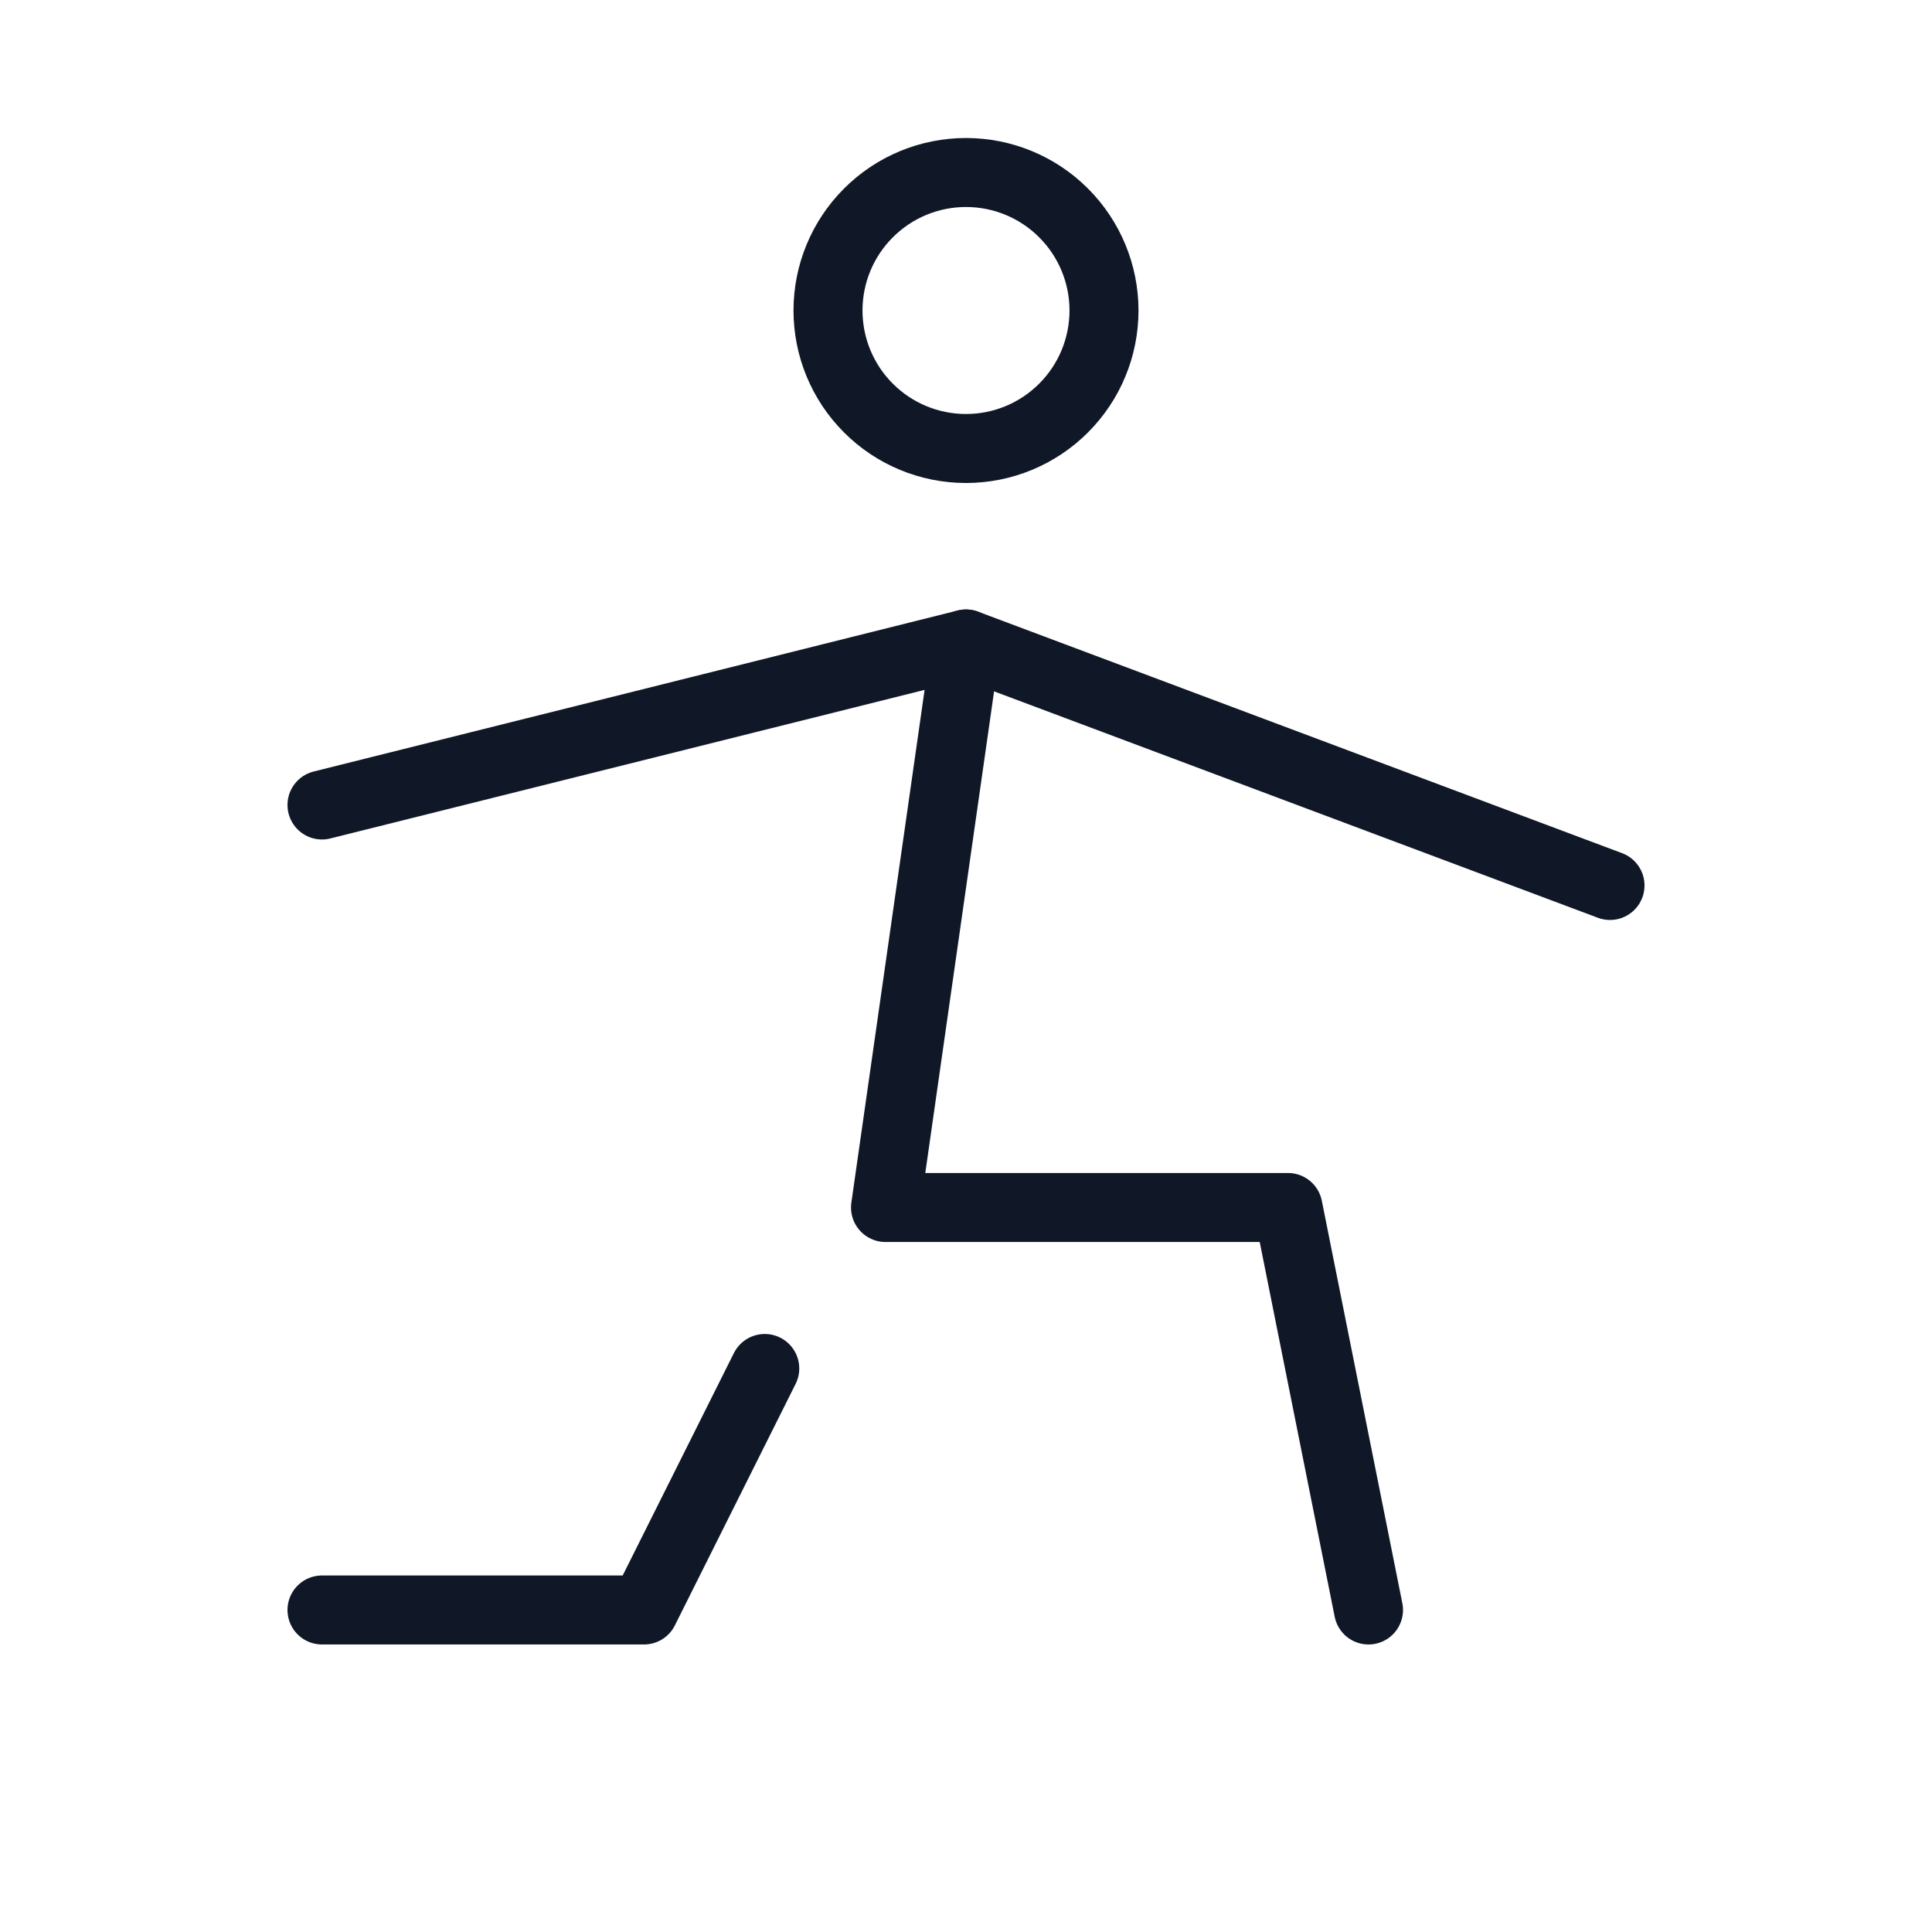 <?xml version="1.0" encoding="UTF-8"?>
<svg xmlns="http://www.w3.org/2000/svg" width="56" height="56" viewBox="0 0 56 56" fill="none">
  <g id="Frame" clip-path="url(#clip0_388_1088)">
    <path id="Vector" d="M24 9C24 10.061 24.421 11.078 25.172 11.828C25.922 12.579 26.939 13 28 13C29.061 13 30.078 12.579 30.828 11.828C31.579 11.078 32 10.061 32 9C32 7.939 31.579 6.922 30.828 6.172C30.078 5.421 29.061 5 28 5C26.939 5 25.922 5.421 25.172 6.172C24.421 6.922 24 7.939 24 9Z" stroke="#101828" stroke-width="2" stroke-linecap="round" stroke-linejoin="round"></path>
    <path id="Vector_2" d="M9.333 46.666H18.667L22.167 39.666" stroke="#101828" stroke-width="2" stroke-linecap="round" stroke-linejoin="round"></path>
    <path id="Vector_3" d="M39.667 46.666L37.333 35H25.667L28 18.666" stroke="#101828" stroke-width="2" stroke-linecap="round" stroke-linejoin="round"></path>
    <path id="Vector_4" d="M9.333 23.333L18.667 21L28 18.666L37.333 22.166L46.667 25.666" stroke="#101828" stroke-width="2" stroke-linecap="round" stroke-linejoin="round"></path>
  </g>
  <defs>
    <clipPath id="clip0_388_1088">
      <rect width="56" height="56" fill="white"></rect>
    </clipPath>
  </defs>
</svg>
